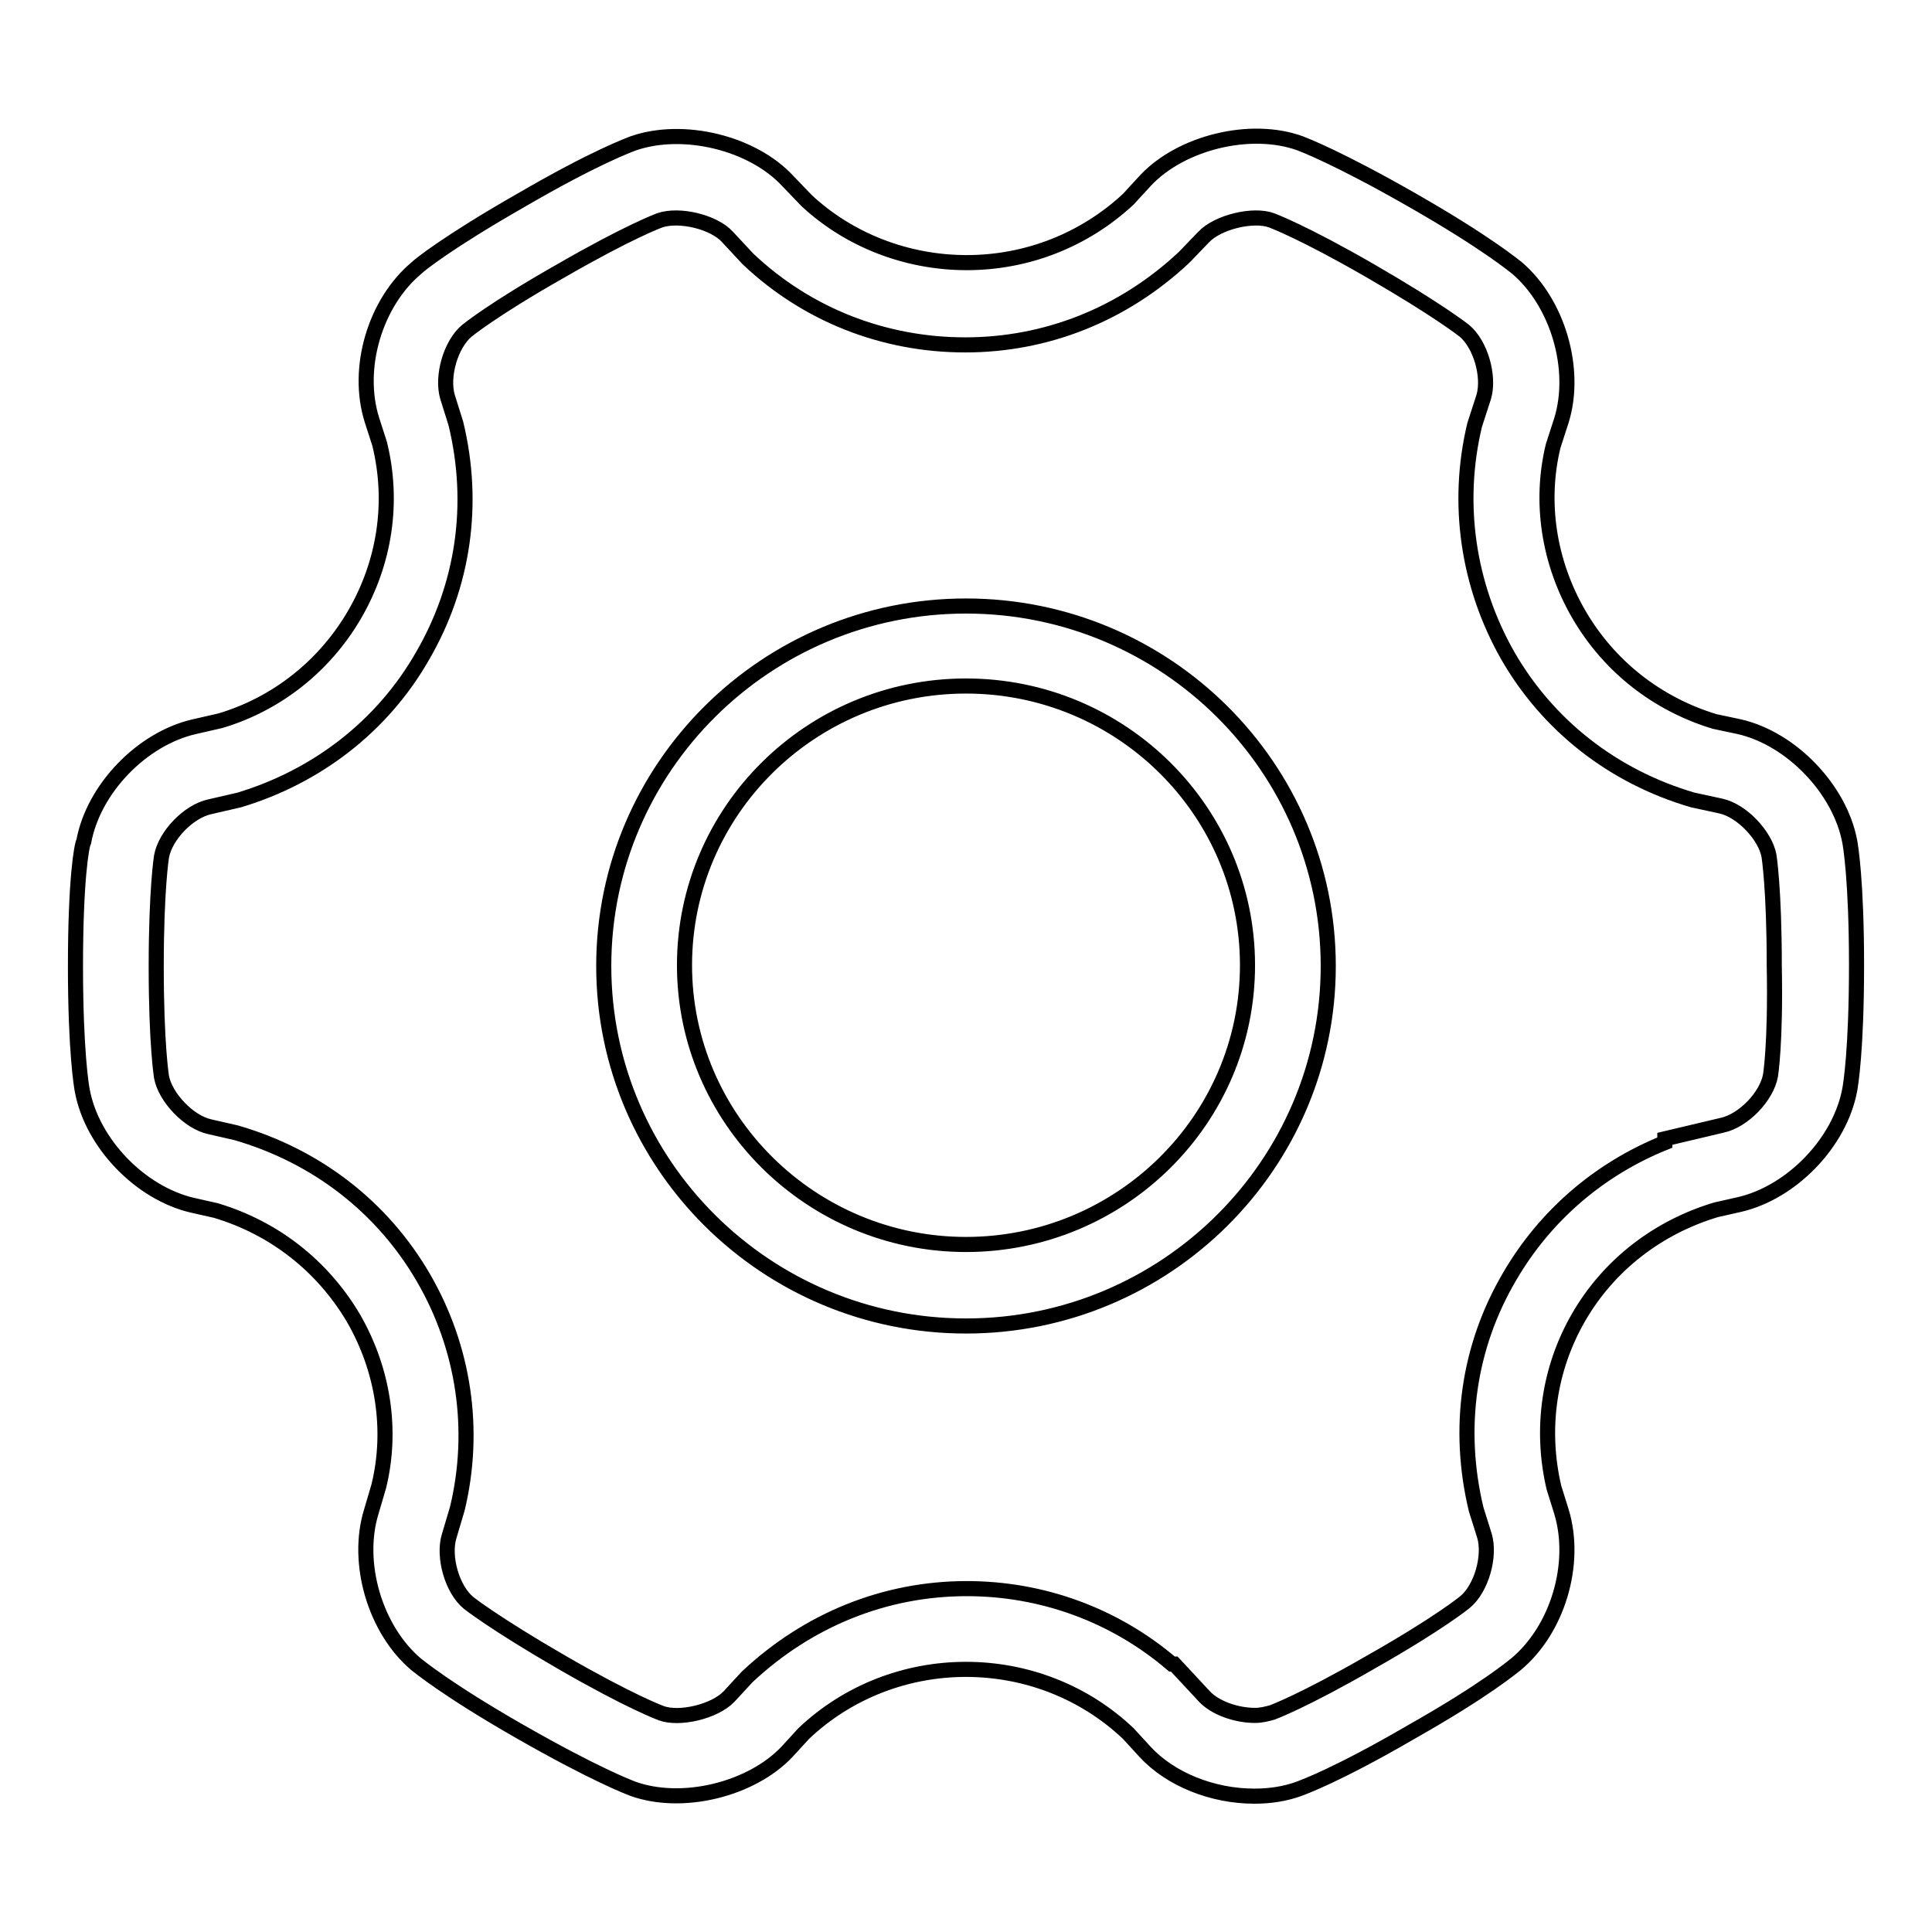 <?xml version="1.0" encoding="utf-8"?>
<!-- Svg Vector Icons : http://www.onlinewebfonts.com/icon -->
<!DOCTYPE svg PUBLIC "-//W3C//DTD SVG 1.1//EN" "http://www.w3.org/Graphics/SVG/1.1/DTD/svg11.dtd">
<svg version="1.1" xmlns="http://www.w3.org/2000/svg" xmlns:xlink="http://www.w3.org/1999/xlink" x="0px" y="0px" viewBox="0 0 256 256" enable-background="new 0 0 256 256" xml:space="preserve">
<g> <path stroke-width="2" fill-opacity="0" stroke="#000000"  d="M245.1,111.5c-1.3-6.9-7.7-13.6-14.6-15.2l-3.3-0.7c-7.6-2.3-14-7.3-18-14.2c-4-6.9-5.2-14.9-3.4-22.3 l1.1-3.4c2.1-6.8-0.5-15.6-5.9-20.2c-0.4-0.3-4.1-3.4-13.9-9c-9.8-5.6-14.3-7.3-14.8-7.5c-6.6-2.4-15.8-0.1-20.5,4.9l-2.3,2.5 c-5.8,5.4-13.4,8.4-21.4,8.4c-8,0-15.6-3-21.2-8.2l-2.5-2.6c-4.7-5.1-13.9-7.3-20.5-5c-0.5,0.2-5,1.8-14.8,7.5 c-9.8,5.6-13.5,8.6-13.9,9c-5.5,4.6-8.1,13.3-5.9,20.2l1,3.1c1.9,7.7,0.7,15.7-3.3,22.6c-4,6.9-10.4,11.9-17.8,14.1l-3.5,0.8 c-6.9,1.6-13.3,8.2-14.6,15.2C10.8,112,10,116.7,10,128c0,11.3,0.8,16,0.9,16.5c1.3,7,7.7,13.6,14.6,15.2l3.1,0.7 c7.7,2.3,14.1,7.3,18.2,14.2c4,6.9,5.2,14.9,3.4,22.3l-1,3.4c-2.1,6.8,0.5,15.6,5.9,20.2c0.4,0.3,4.1,3.4,13.9,9 c9.8,5.6,14.3,7.3,14.8,7.5c6.6,2.4,15.8,0.1,20.5-4.9l2.2-2.4c5.8-5.5,13.5-8.5,21.5-8.5c8,0,15.7,3,21.5,8.5l2.2,2.4 c3.4,3.7,9,5.9,14.5,5.9c2.1,0,4.1-0.3,6-1c0.5-0.2,5-1.8,14.8-7.5c9.9-5.6,13.5-8.7,13.9-9c5.5-4.6,8.1-13.3,6-20.2l-1-3.2 c-1.8-7.7-0.7-15.7,3.3-22.6c4-6.9,10.5-11.9,18.2-14.2l3.1-0.7c6.9-1.6,13.3-8.2,14.6-15.2c0.1-0.5,0.9-5.2,0.9-16.5 C246,116.7,245.2,112,245.1,111.5z M234.6,142.5c-0.5,2.8-3.6,6-6.4,6.6l-7.6,1.8v0.5c-8.7,3.5-15.9,9.7-20.6,17.8 c-5.4,9.2-7,20-4.4,30.8l1.1,3.5c0.8,2.7-0.4,7-2.6,8.8c0,0-3.4,2.8-12.4,7.9c-9,5.2-13.1,6.7-13.1,6.7c-0.7,0.2-1.5,0.4-2.3,0.4 c-2.5,0-5.3-1-6.7-2.5l-4-4.3h-0.3c-7.6-6.5-17.2-10-27.2-10c-10.8,0-21,4.1-29.1,11.7l-2.4,2.6c-1.9,2-6.6,3.1-9,2.2 c0,0-4.1-1.5-13.1-6.7c-9-5.2-12.4-7.9-12.4-7.9c-2.2-1.8-3.4-6.1-2.6-8.8l1.1-3.7c2.5-10.4,0.9-21.3-4.5-30.6 c-5.4-9.3-14.1-16.1-24.8-19.2l-3.5-0.8c-2.8-0.6-5.9-3.9-6.4-6.6c0,0-0.7-4.3-0.7-14.6c0-10.3,0.7-14.6,0.7-14.6 c0.5-2.8,3.6-6,6.4-6.6l3.9-0.9c10.3-3.1,19-9.8,24.3-19.1c5.4-9.3,7-20.1,4.4-30.8l-1.1-3.5c-0.8-2.7,0.4-7,2.6-8.8 c0,0,3.4-2.8,12.4-7.9c9-5.2,13.1-6.7,13.1-6.7c2.6-0.9,7.2,0.2,9,2.2l2.7,2.9c7.8,7.4,18,11.4,28.8,11.4c10.7,0,20.9-4,29-11.6 l2.6-2.7c1.9-2,6.6-3.1,9-2.2c0,0,4.1,1.5,13.1,6.7c9,5.2,12.4,7.9,12.4,7.9c2.2,1.8,3.4,6.1,2.6,8.8l-1.2,3.7 c-2.5,10.4-0.9,21.3,4.4,30.6c5.3,9.2,13.9,16,24.5,19.1l3.7,0.8c2.8,0.6,5.9,3.9,6.4,6.6c0,0,0.7,4.3,0.7,14.6 C235.3,138.3,234.6,142.5,234.6,142.5z M128,80.3c-26.5,0-48,21.4-48,47.7c0,26.3,21.5,47.7,48,47.7c26.5,0,48-21.4,48-47.7 C176,101.7,154.5,80.3,128,80.3z M128,164.9c-20.5,0-37.3-16.6-37.3-37c0-20.4,16.7-37,37.3-37s37.3,16.6,37.3,37 C165.3,148.4,148.5,164.9,128,164.9z"/></g>
</svg>